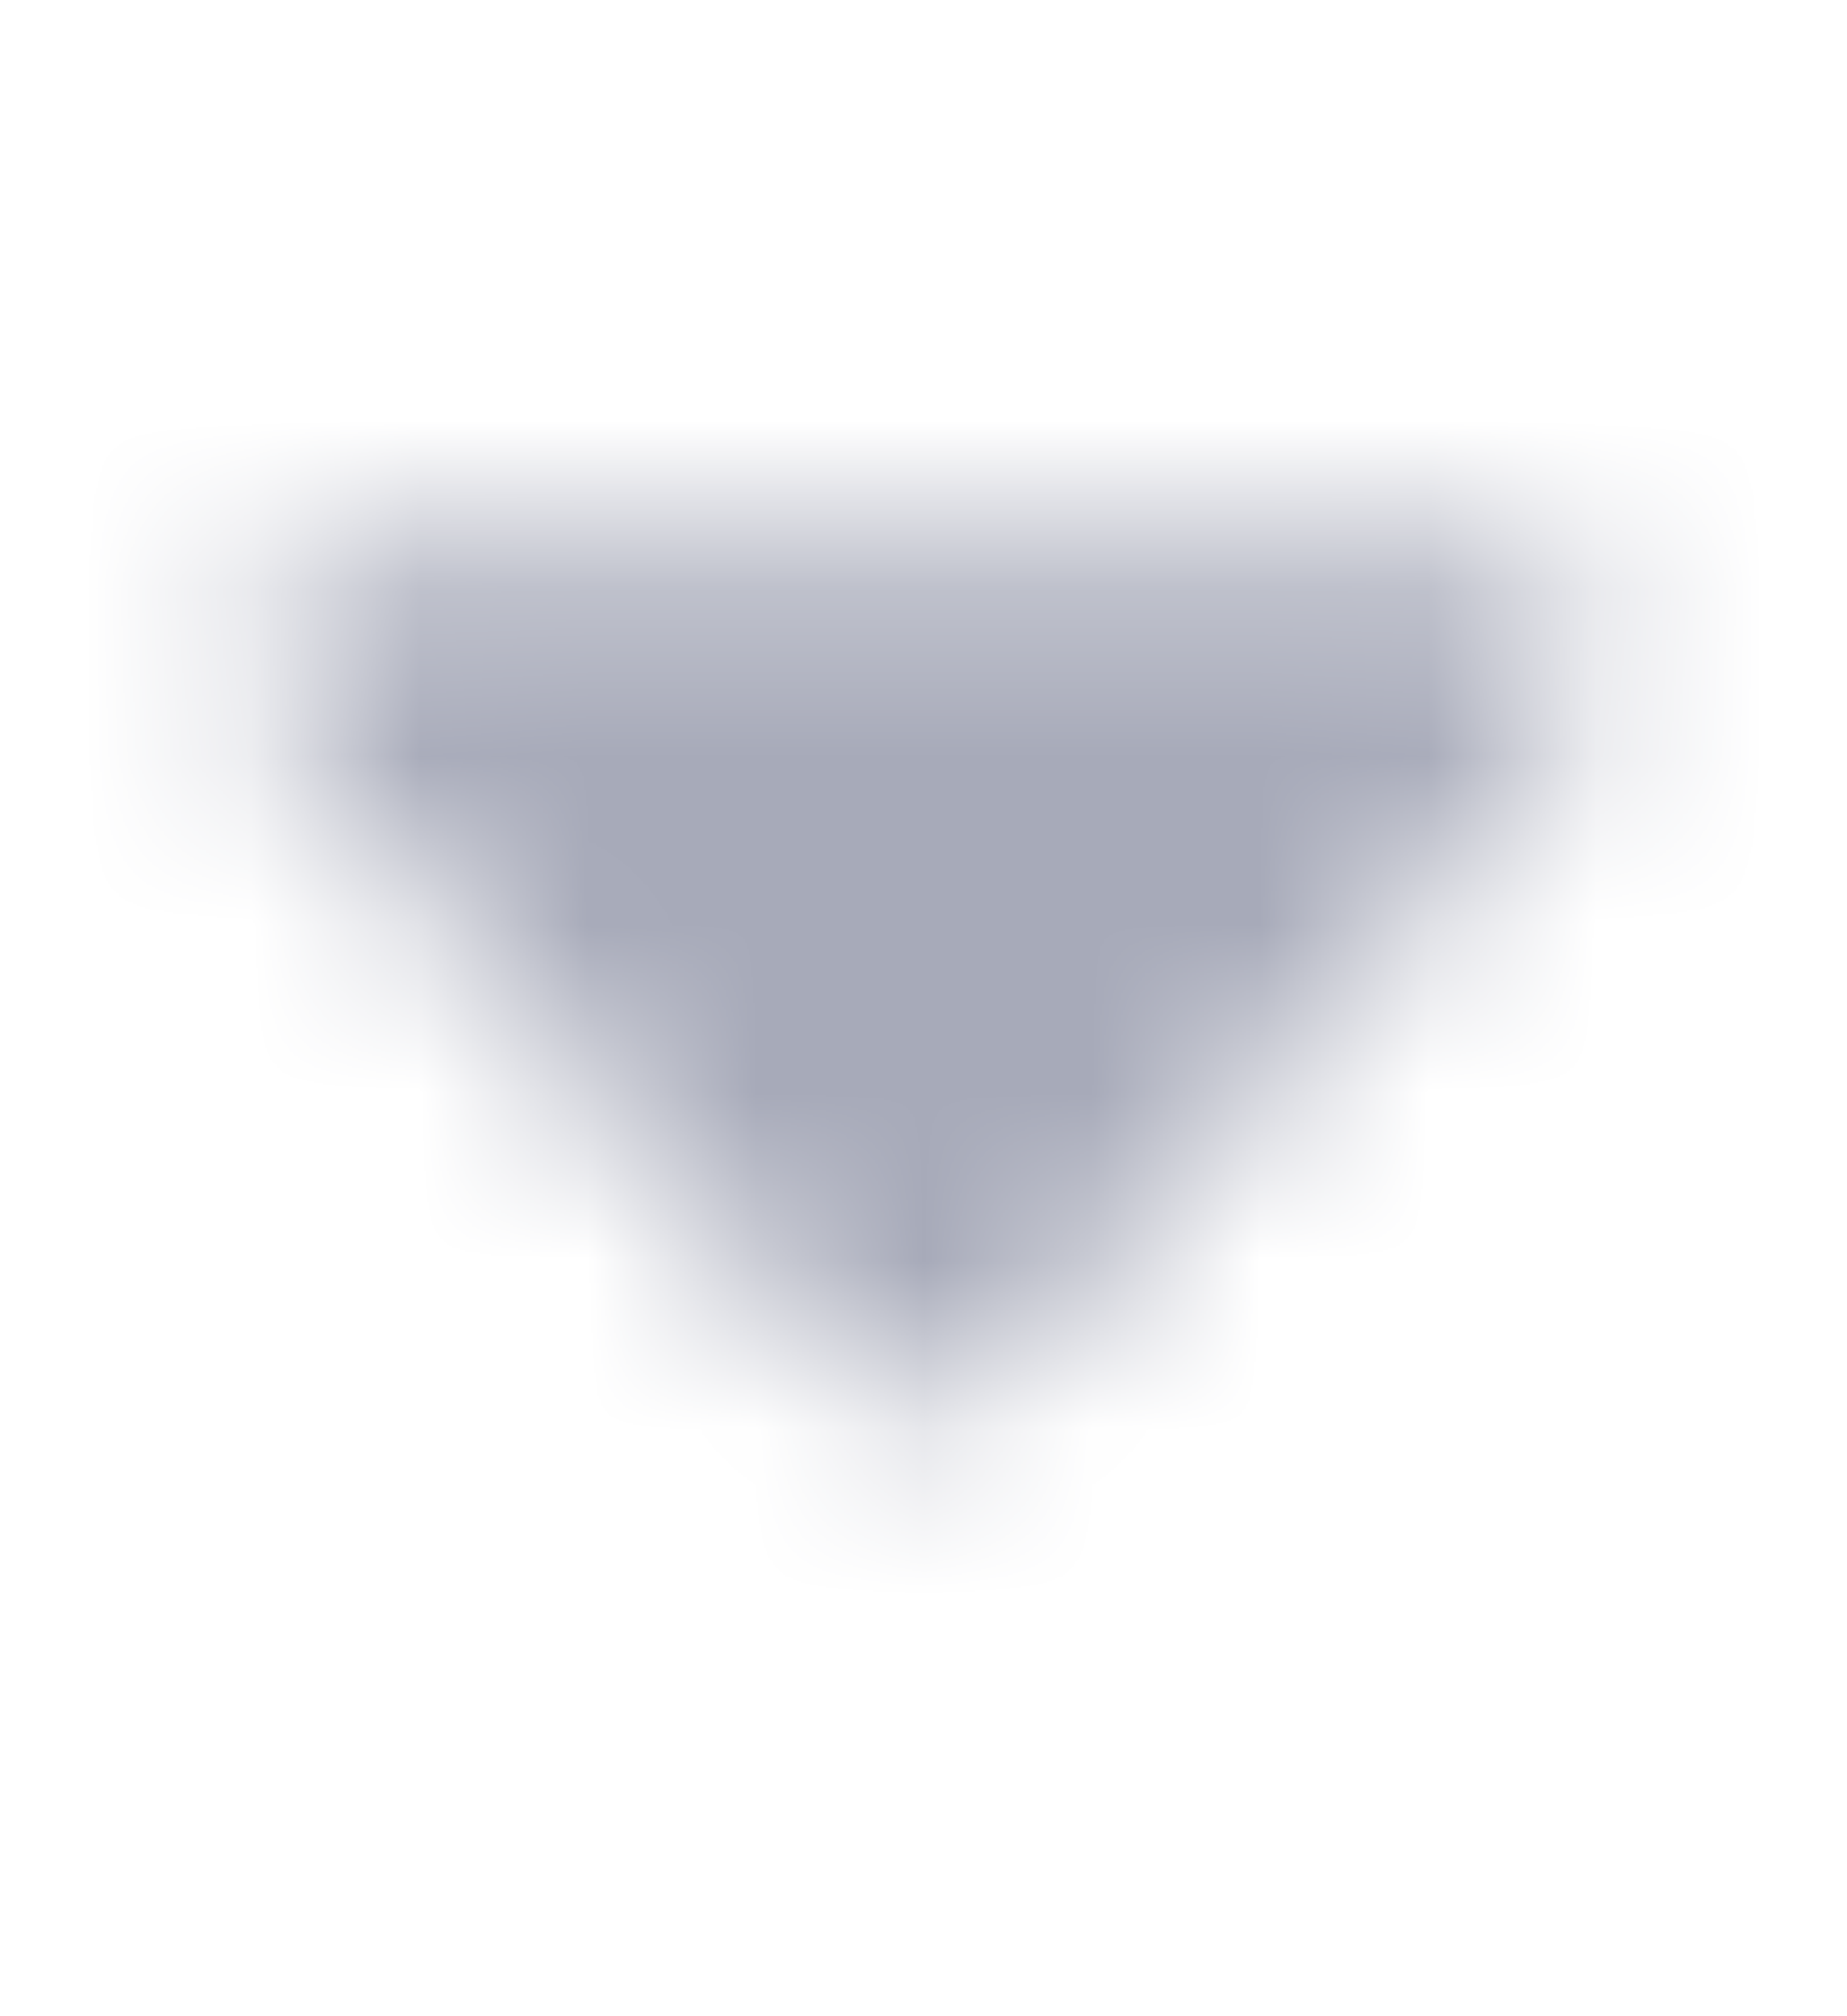 <svg width="11" height="12" viewBox="0 0 11 12" fill="none" xmlns="http://www.w3.org/2000/svg">
<mask id="mask0_1059_48252" style="mask-type:alpha" maskUnits="userSpaceOnUse" x="0" y="0" width="11" height="12">
<path d="M4.984 8.159L1.687 4.39C1.298 3.946 1.614 3.25 2.204 3.25H8.799C9.39 3.25 9.706 3.946 9.317 4.39L6.019 8.159C5.745 8.472 5.258 8.472 4.984 8.159Z" fill="black"/>
</mask>
<g mask="url(#mask0_1059_48252)">
<rect y="0.5" width="11" height="11" fill="#A7AAB9"/>
</g>
</svg>
